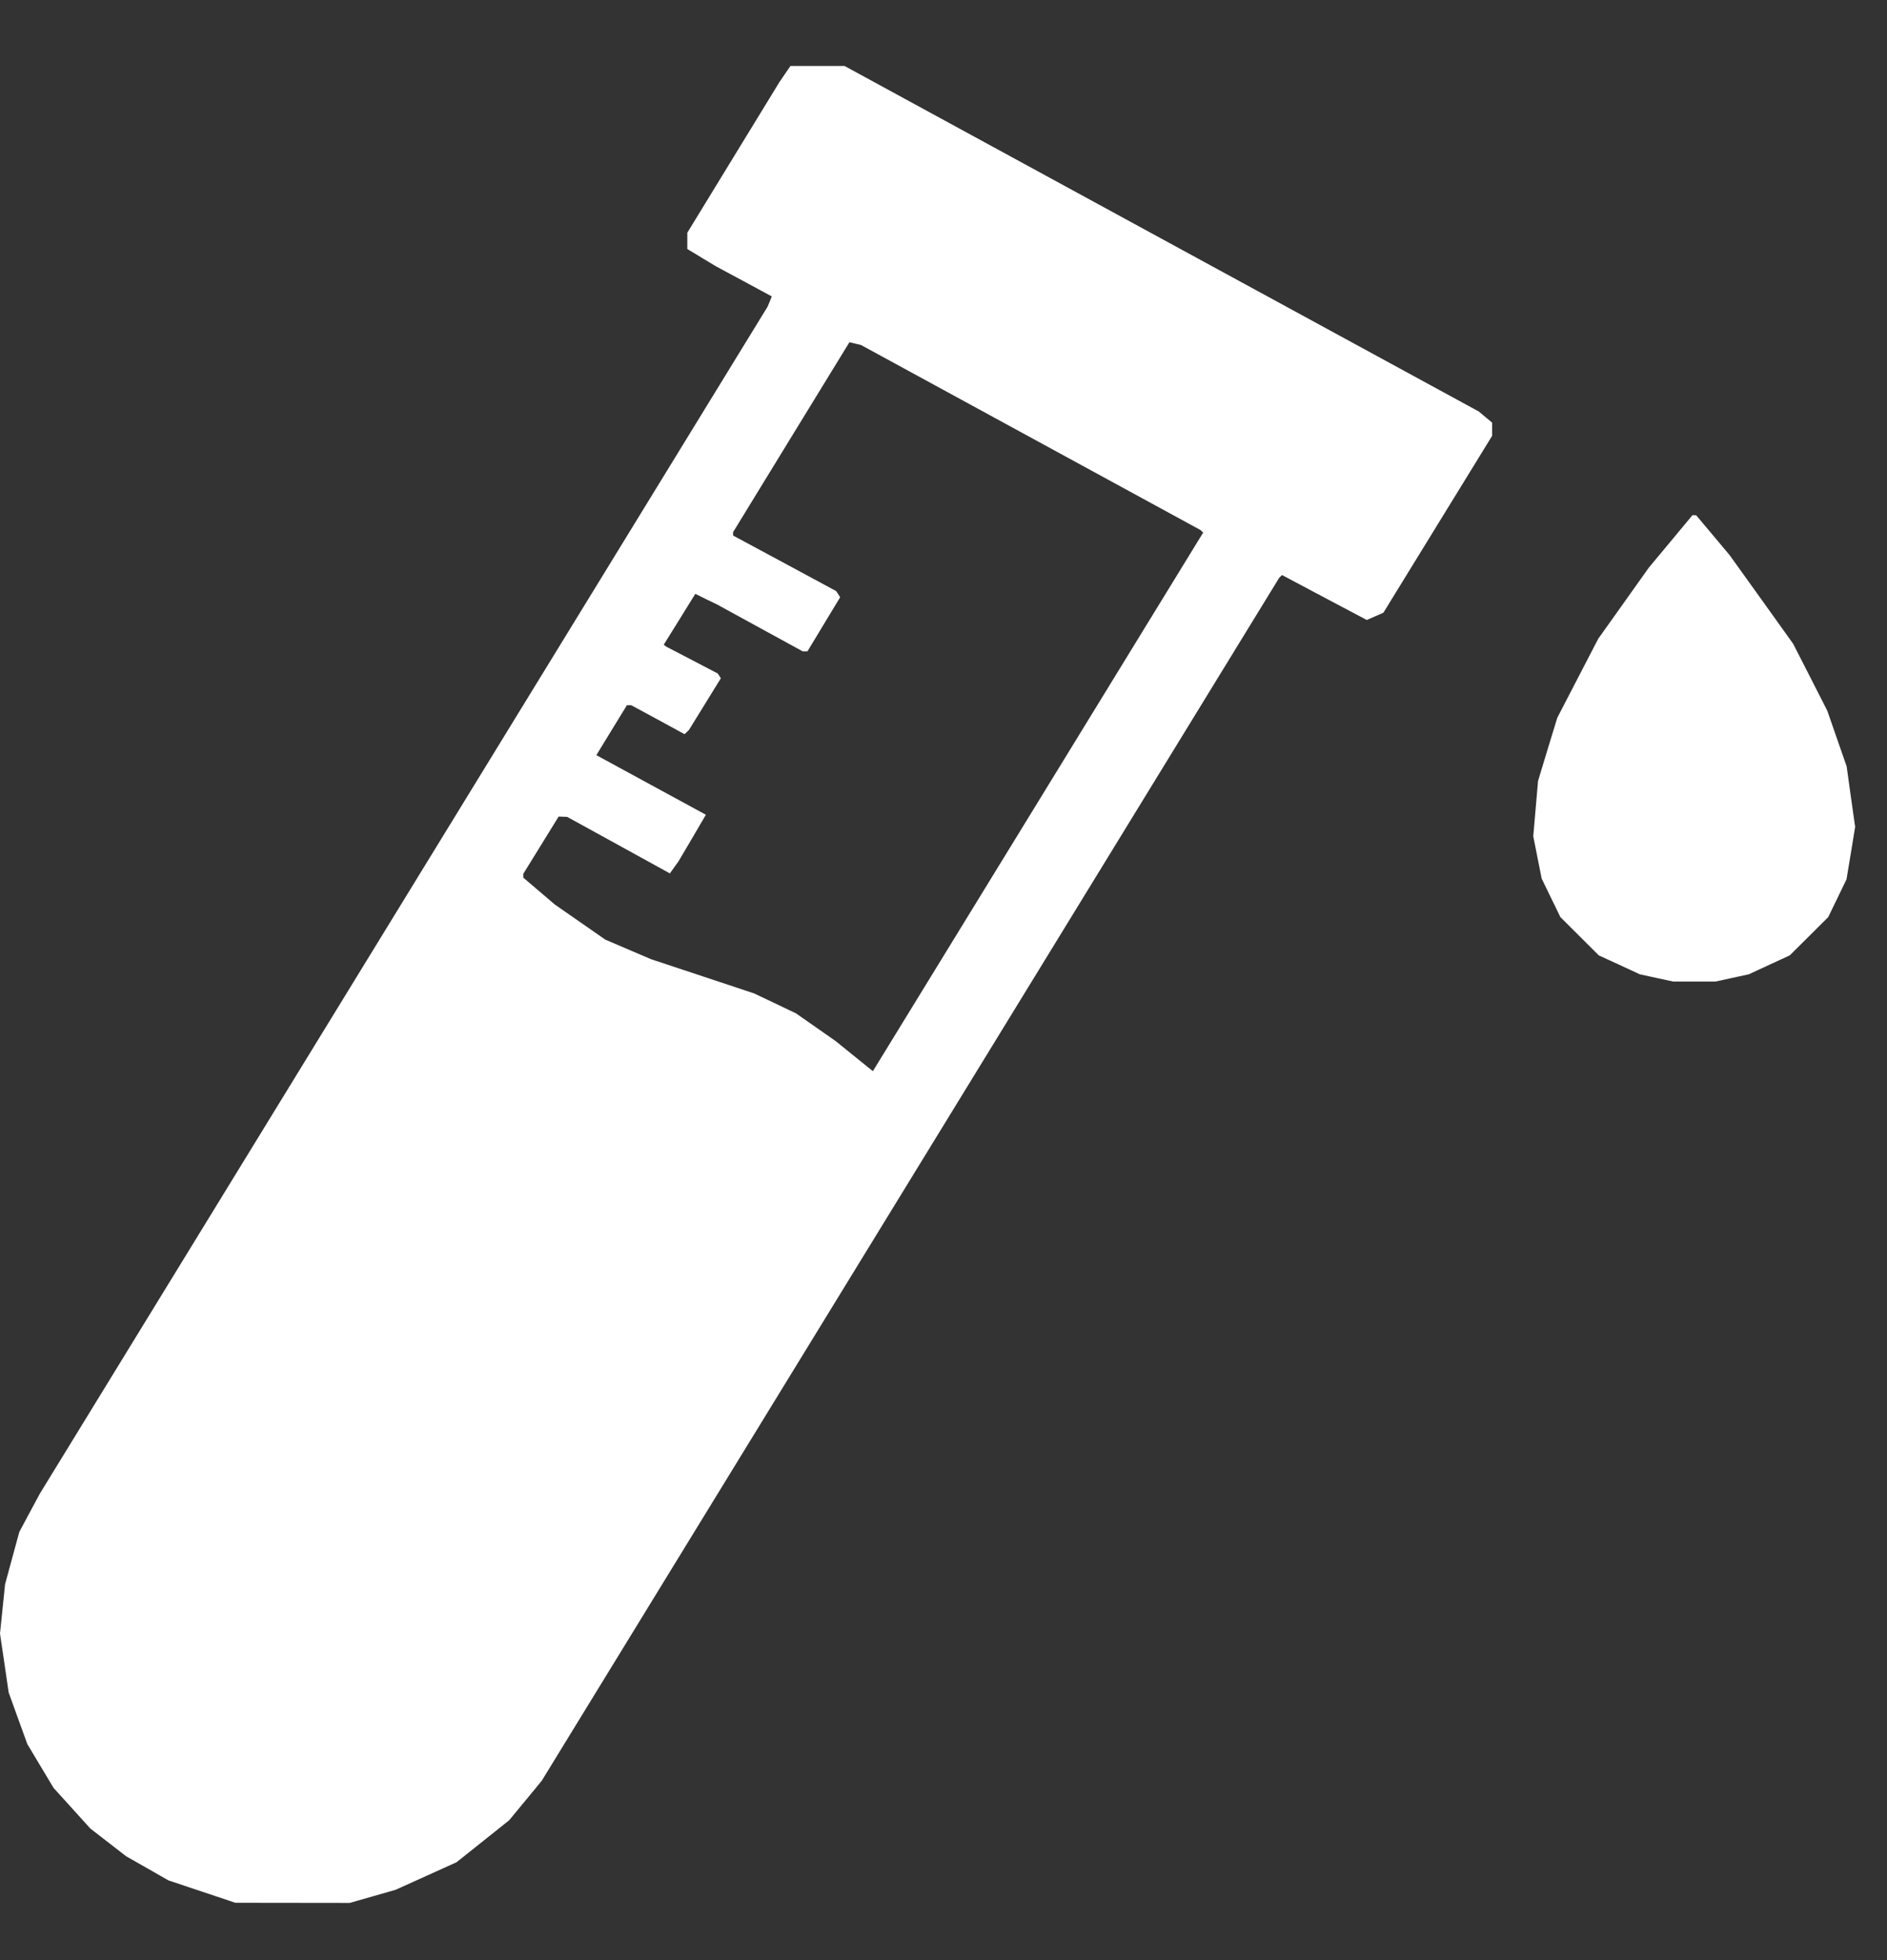 <svg xmlns="http://www.w3.org/2000/svg" fill="none" viewBox="0 0 26 27" height="27" width="26">
<rect x="0" y="0" width="26" height="27" fill="#333333" stroke="none"/>
<path fill="white" d="M10.815 1.02L10.739 1.131L10.104 2.169L9.47 3.206V3.318V3.43L9.667 3.549L9.864 3.668L10.249 3.875L10.634 4.083L10.606 4.153L10.577 4.223L5.563 12.398L0.55 20.573L0.408 20.837L0.266 21.102L0.168 21.462L0.07 21.822L0.035 22.162L0 22.502L0.06 22.907L0.119 23.312L0.247 23.667L0.376 24.023L0.557 24.326L0.739 24.629L0.992 24.908L1.245 25.188L1.491 25.378L1.737 25.569L2.029 25.735L2.321 25.902L2.782 26.056L3.242 26.21L4.03 26.211L4.819 26.212L5.134 26.122L5.449 26.032L5.87 25.842L6.29 25.652L6.653 25.363L7.015 25.074L7.24 24.802L7.464 24.53L12.545 16.244L17.626 7.958L17.645 7.94L17.664 7.921L18.248 8.231L18.832 8.54L18.947 8.49L19.061 8.44L19.81 7.222L20.559 6.004V5.913V5.821L20.467 5.745L20.375 5.668L16.006 3.289L11.637 0.909H11.264H10.891L10.815 1.02ZM14.201 6.026L16.539 7.3L16.559 7.318L16.578 7.336L14.303 11.045L12.027 14.755L11.769 14.547L11.512 14.339L11.24 14.149L10.968 13.959L10.679 13.821L10.39 13.684L9.68 13.448L8.971 13.213L8.655 13.078L8.34 12.943L7.992 12.701L7.645 12.46L7.427 12.274L7.21 12.089V12.063V12.037L7.454 11.642L7.697 11.248L7.756 11.25L7.814 11.252L8.522 11.641L9.23 12.031L9.289 11.948L9.348 11.866L9.538 11.544L9.726 11.223L8.972 10.813L8.217 10.402L8.427 10.058L8.638 9.714H8.668H8.697L9.065 9.913L9.432 10.113L9.462 10.085L9.492 10.056L9.712 9.7L9.932 9.343L9.911 9.31L9.889 9.277L9.535 9.092L9.181 8.908L9.163 8.894L9.145 8.881L9.363 8.531L9.58 8.18L9.73 8.254L9.881 8.327L10.471 8.65L11.06 8.972L11.093 8.972L11.126 8.971L11.351 8.599L11.576 8.227L11.549 8.184L11.521 8.142L10.811 7.759L10.101 7.377V7.353V7.33L10.902 6.022L11.704 4.714L11.783 4.733L11.863 4.752L14.201 6.026ZM23.019 7.458L22.719 7.818L22.37 8.309L22.021 8.799L21.739 9.343L21.457 9.887L21.324 10.322L21.192 10.757L21.159 11.139L21.126 11.52L21.184 11.811L21.242 12.103L21.371 12.368L21.5 12.633L21.765 12.897L22.029 13.16L22.312 13.29L22.595 13.421L22.825 13.471L23.056 13.521H23.345H23.634L23.864 13.471L24.095 13.421L24.378 13.29L24.66 13.16L24.925 12.897L25.19 12.633L25.316 12.373L25.442 12.113L25.502 11.752L25.561 11.39L25.502 10.974L25.444 10.557L25.311 10.175L25.178 9.792L24.943 9.33L24.707 8.868L24.271 8.259L23.834 7.65L23.603 7.374L23.371 7.098L23.345 7.097L23.319 7.097L23.019 7.458Z" clip-rule="evenodd" fill-rule="evenodd"></path>
</svg>
